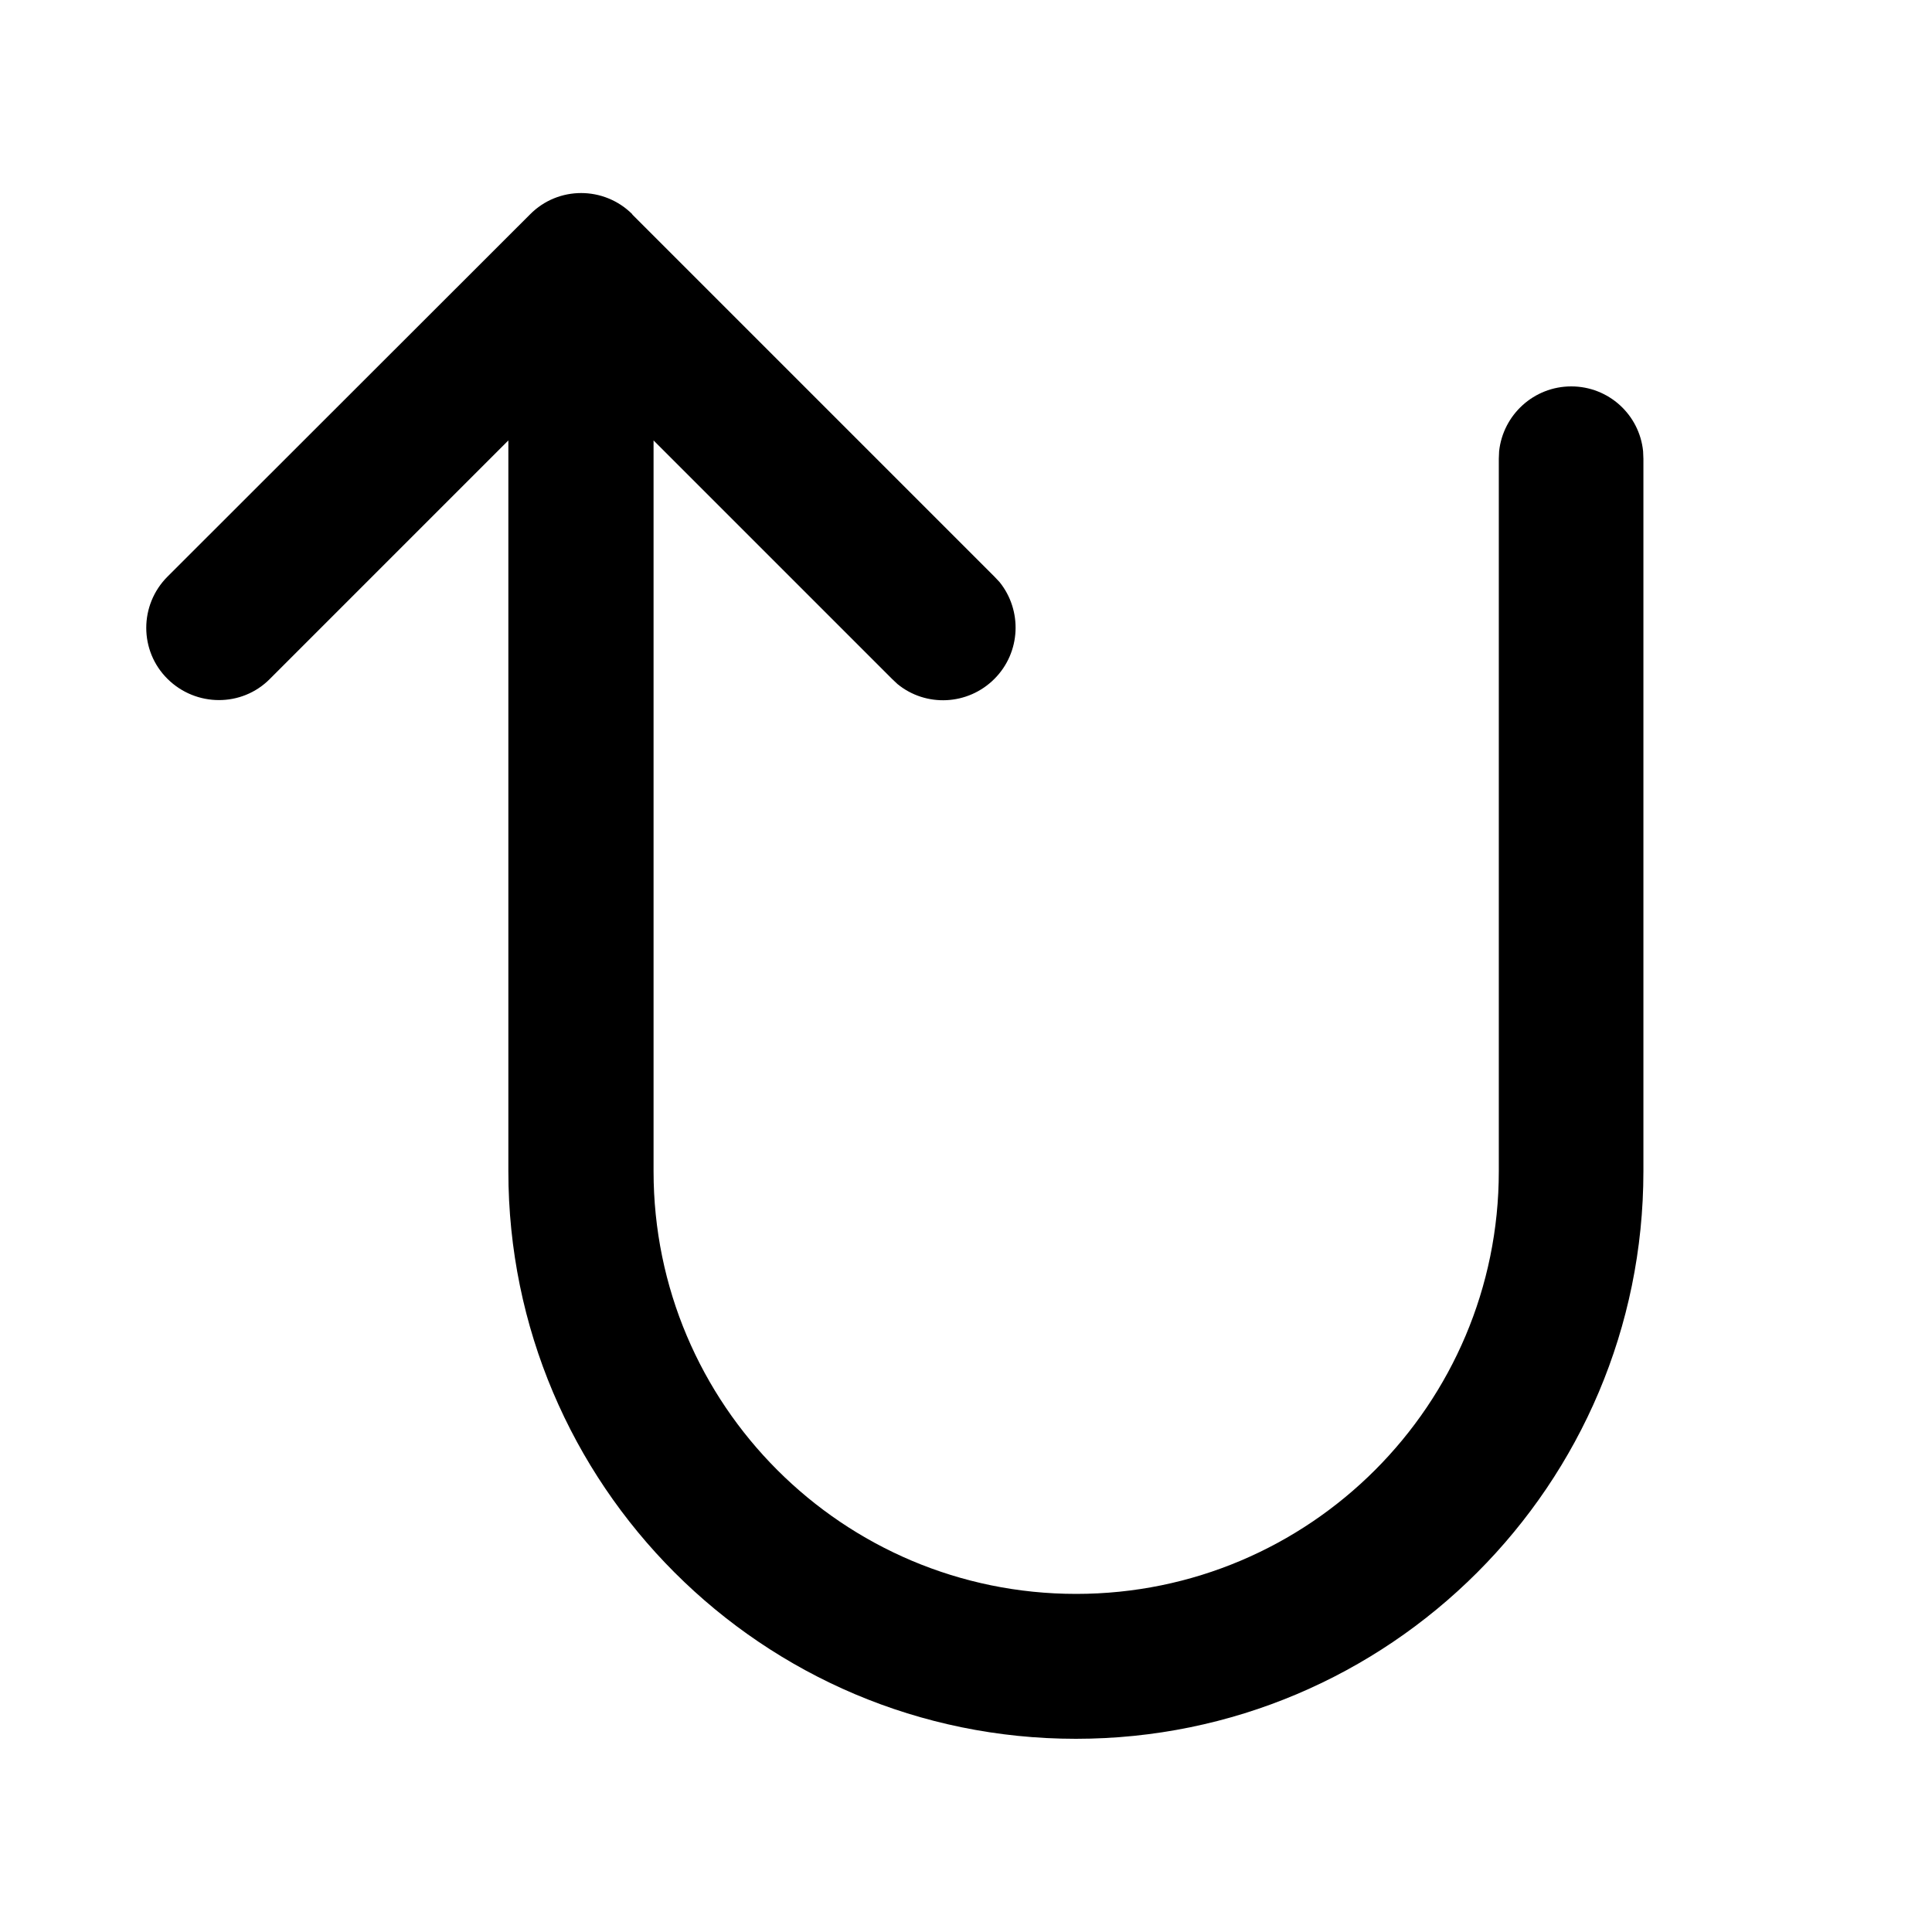 <svg xmlns="http://www.w3.org/2000/svg" viewBox="0 0 640 640"><!--! Font Awesome Pro 7.1.0 by @fontawesome - https://fontawesome.com License - https://fontawesome.com/license (Commercial License) Copyright 2025 Fonticons, Inc. --><path opacity=".4" fill="currentColor" d=""/><path fill="currentColor" d="M209.5 71C200.1 61.6 184.9 61.6 175.6 71L55.5 191C46.1 200.4 46.1 215.6 55.5 224.9C64.9 234.2 80.1 234.3 89.4 224.9L168.4 145.9L168.4 388C168.4 491.8 252.6 576 356.4 576C460.2 576 544.4 491.8 544.4 388L544.4 152L544.3 149.5C543.1 137.4 532.9 128 520.5 128C508.1 128 497.9 137.4 496.6 149.5L496.5 152L496.5 388C496.5 465.3 433.8 528 356.5 528C279.2 528 216.5 465.3 216.5 388L216.5 145.9L295.5 224.9L297.3 226.6C306.7 234.3 320.6 233.7 329.4 224.9C338.2 216.1 338.7 202.2 331.1 192.8L329.4 191L209.4 71z"/></svg>